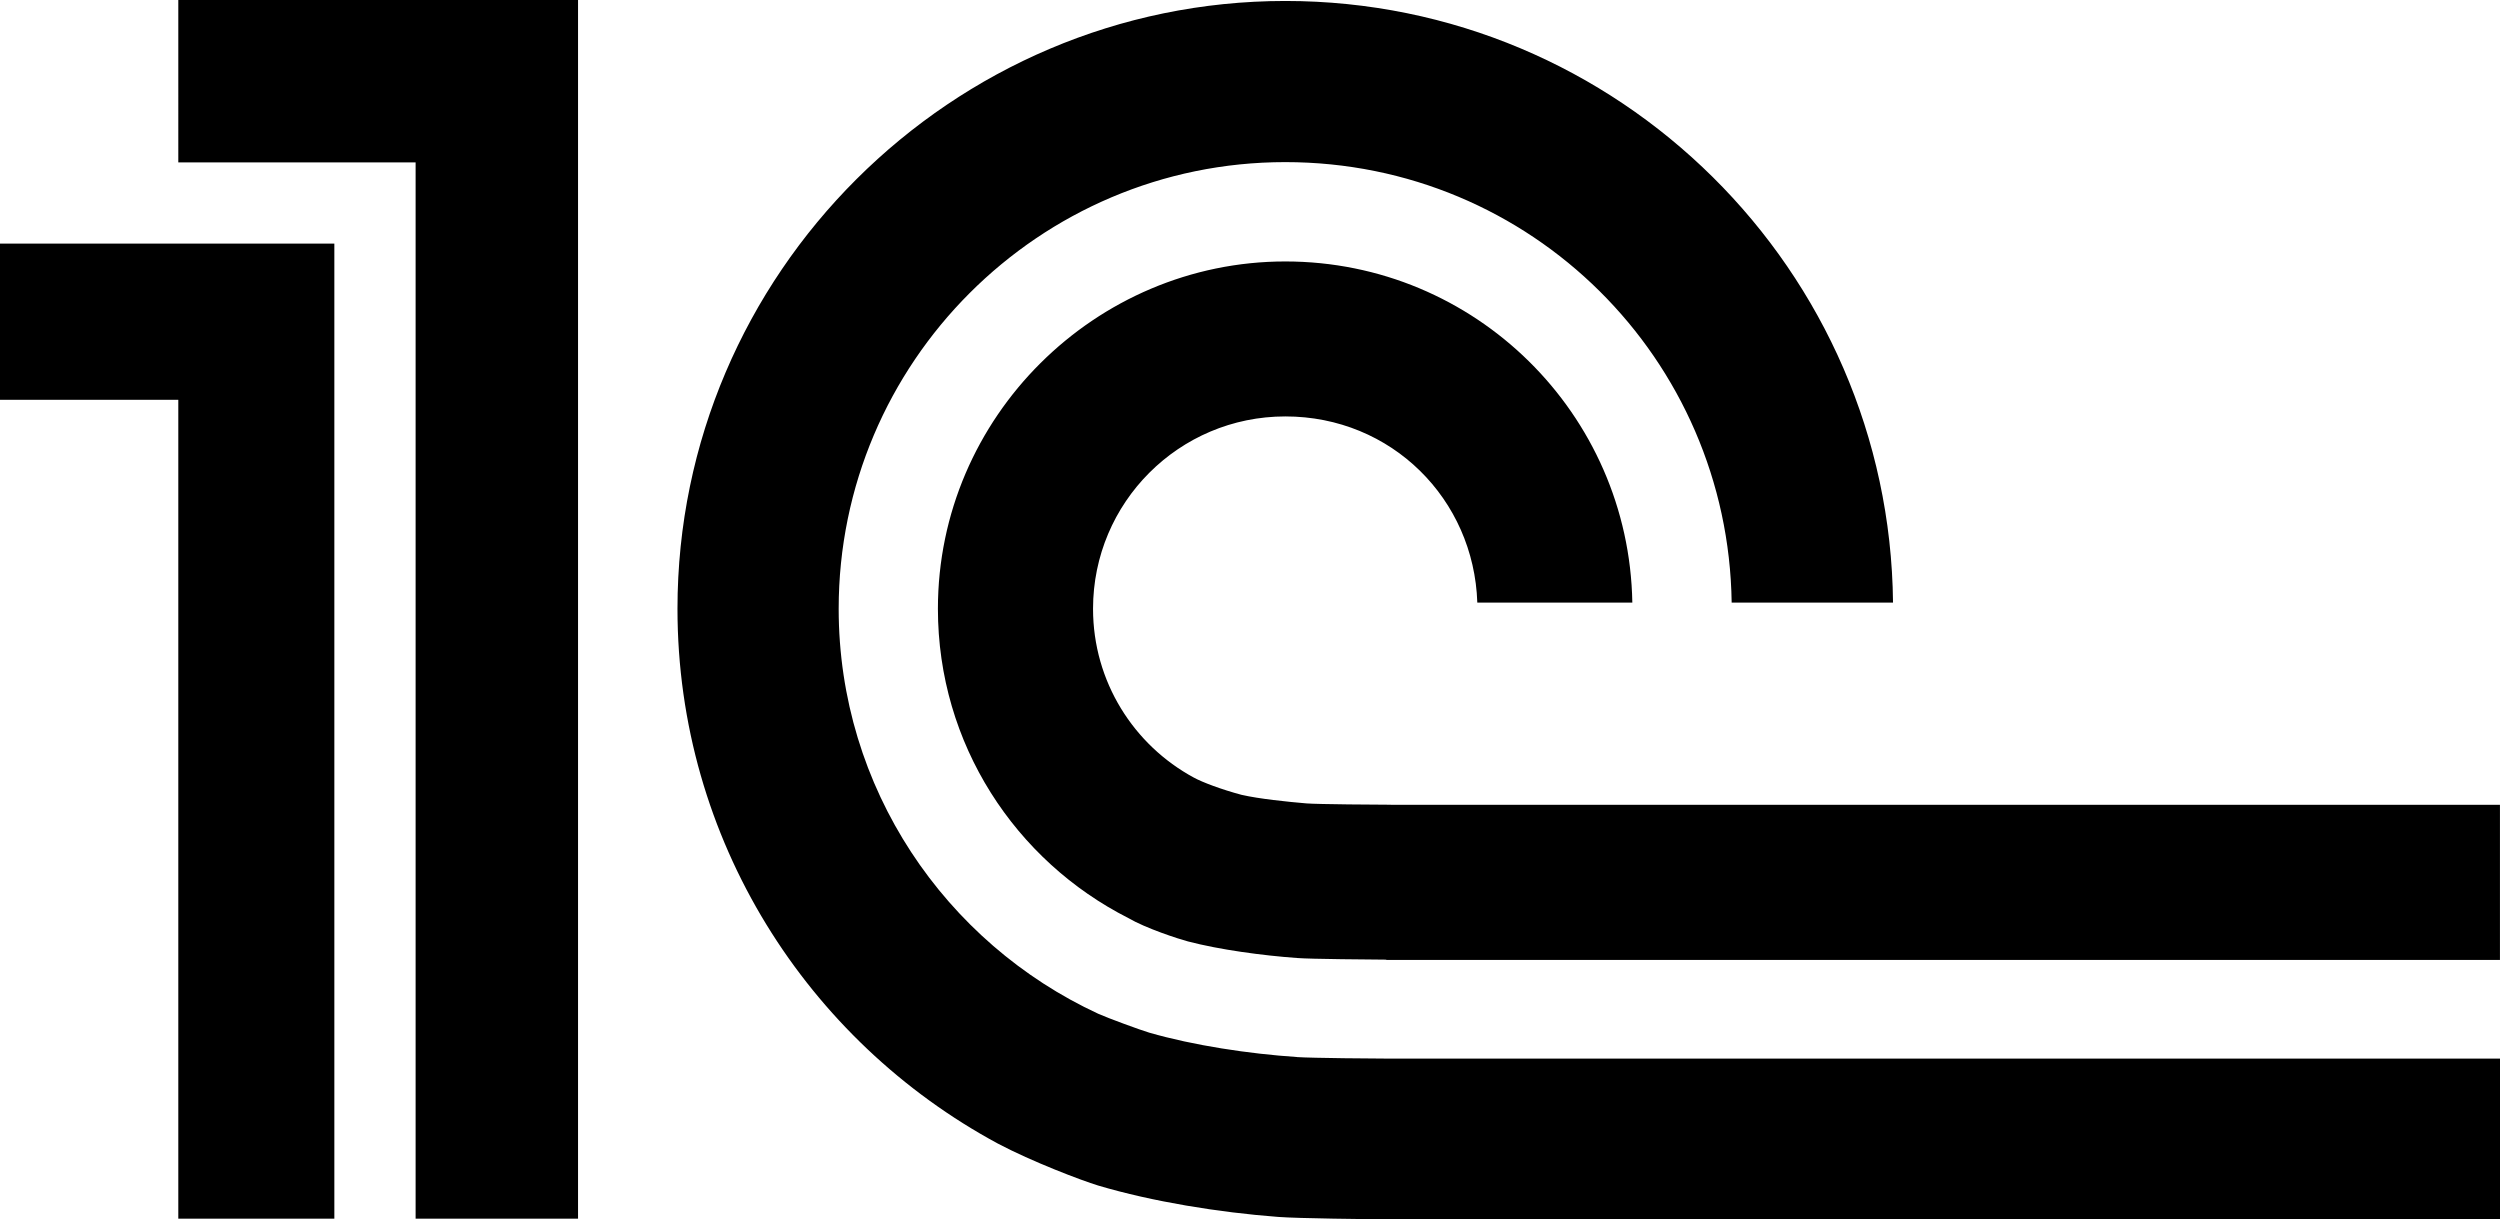 <?xml version="1.0" encoding="UTF-8"?>
<svg id="a" data-name="svg2" xmlns="http://www.w3.org/2000/svg" viewBox="0 0 489.76 238.86">
  <g id="b" data-name="g10">
    <g id="c" data-name="g12">
      <g id="d" data-name="g14">
        <g id="e" data-name="g20">
          <path id="f" data-name="path22" d="M254.13,207.08c-9.47-.63-20.38-2.29-28.99-4.78-1.61-.47-8.29-2.92-9.99-3.7-29.97-13.88-50.85-44.19-50.85-79.34,0-48.22,39.23-87.5,87.48-87.5s86.79,38.61,87.46,86.29h31.61C370.19,52.94,317.06.19,251.8.19s-119.08,53.4-119.08,119.07c0,45.27,25.46,84.64,62.74,104.76,6.73,3.56,16.39,7.23,19.67,8.23,10.63,3.16,23.67,5.27,35.27,6.15,3.94.3,17.71.45,21.72.47h217.65v-31.48h-217.28c-2.89,0-15.52-.11-18.35-.3M272.48,157.65h0c-2.3,0-14.32-.08-16.54-.26-3.76-.32-9.22-.88-12.72-1.68-3.96-1.06-7.67-2.46-9.35-3.38-11.74-6.35-19.74-18.77-19.74-33.07,0-20.81,16.85-37.68,37.67-37.68s36.95,16.21,37.61,36.47h30.37c-.64-37-30.8-66.83-67.98-66.83s-68.06,30.46-68.06,68.04c0,26.5,15.19,49.39,37.32,60.6,3.4,1.99,9.81,4.08,11.63,4.56,6.25,1.64,14.64,2.77,21.45,3.26,2.52.21,14.84.3,17.44.32v.05h218.17v-30.39h-217.27ZM113.24,238.74h-31.82V31.82h-46.49V0h78.31v238.74ZM0,47.72v30.6h34.93v160.42h30.57V47.72H0Z"/>
        </g>
      </g>
    </g>
  </g>
</svg>